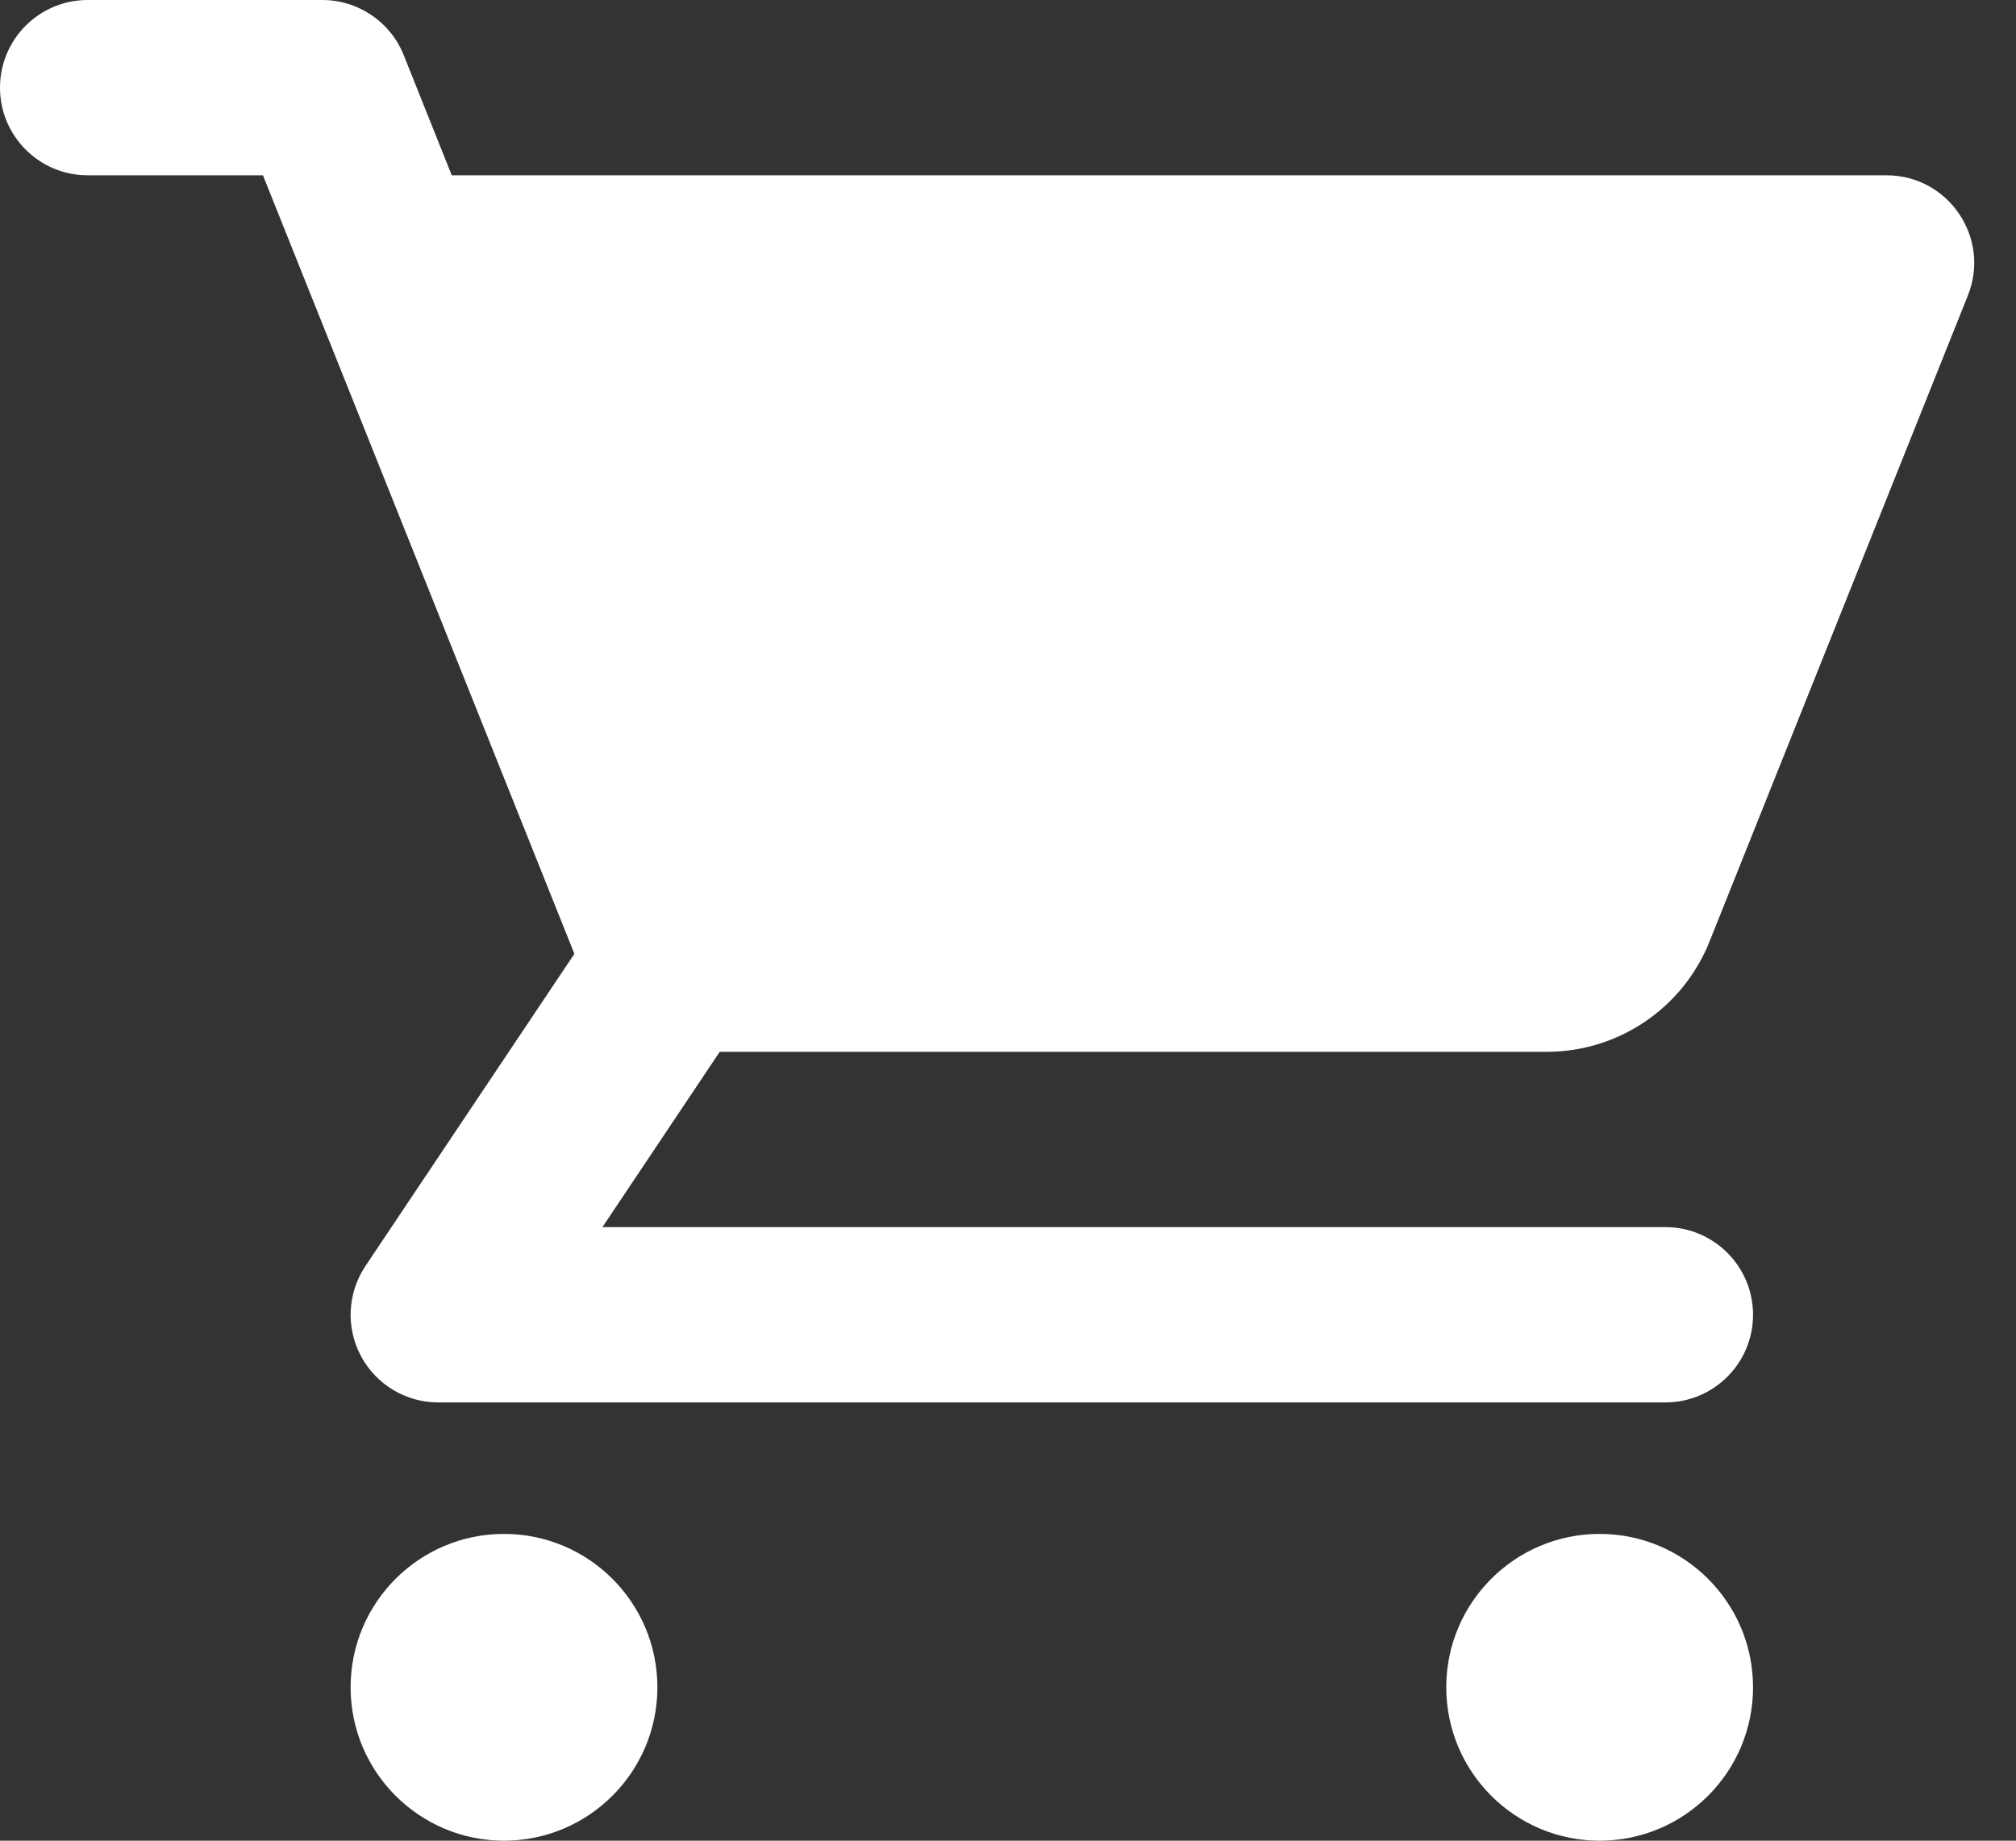 <svg width="23" height="21" viewBox="0 0 23 21" fill="none" xmlns="http://www.w3.org/2000/svg">
<rect x="0" y="0" width="23" height="21" fill="#333333" stroke="none"/>
<path d="M0 1C0 0.448 0.448 0 1 0H3.677C4.086 0 4.454 0.249 4.606 0.629L5.154 2H21.523C22.23 2 22.714 2.715 22.451 3.371L19.503 10.743C19.199 11.502 18.464 12 17.646 12H8.211L6.873 14H19C19.552 14 20 14.448 20 15C20 15.552 19.552 16 19 16H5C4.631 16 4.292 15.797 4.118 15.471C3.944 15.146 3.964 14.751 4.169 14.444L6.553 10.882L3 2H1C0.448 2 0 1.552 0 1Z" fill="white"/>
<path d="M7.5 19.25C7.5 20.216 6.716 21 5.75 21C4.784 21 4 20.216 4 19.25C4 18.284 4.784 17.5 5.75 17.5C6.716 17.5 7.5 18.284 7.5 19.25Z" fill="white"/>
<path d="M18.25 21C19.216 21 20 20.216 20 19.25C20 18.284 19.216 17.5 18.25 17.5C17.284 17.5 16.5 18.284 16.5 19.25C16.5 20.216 17.284 21 18.25 21Z" fill="white"/>
</svg>
